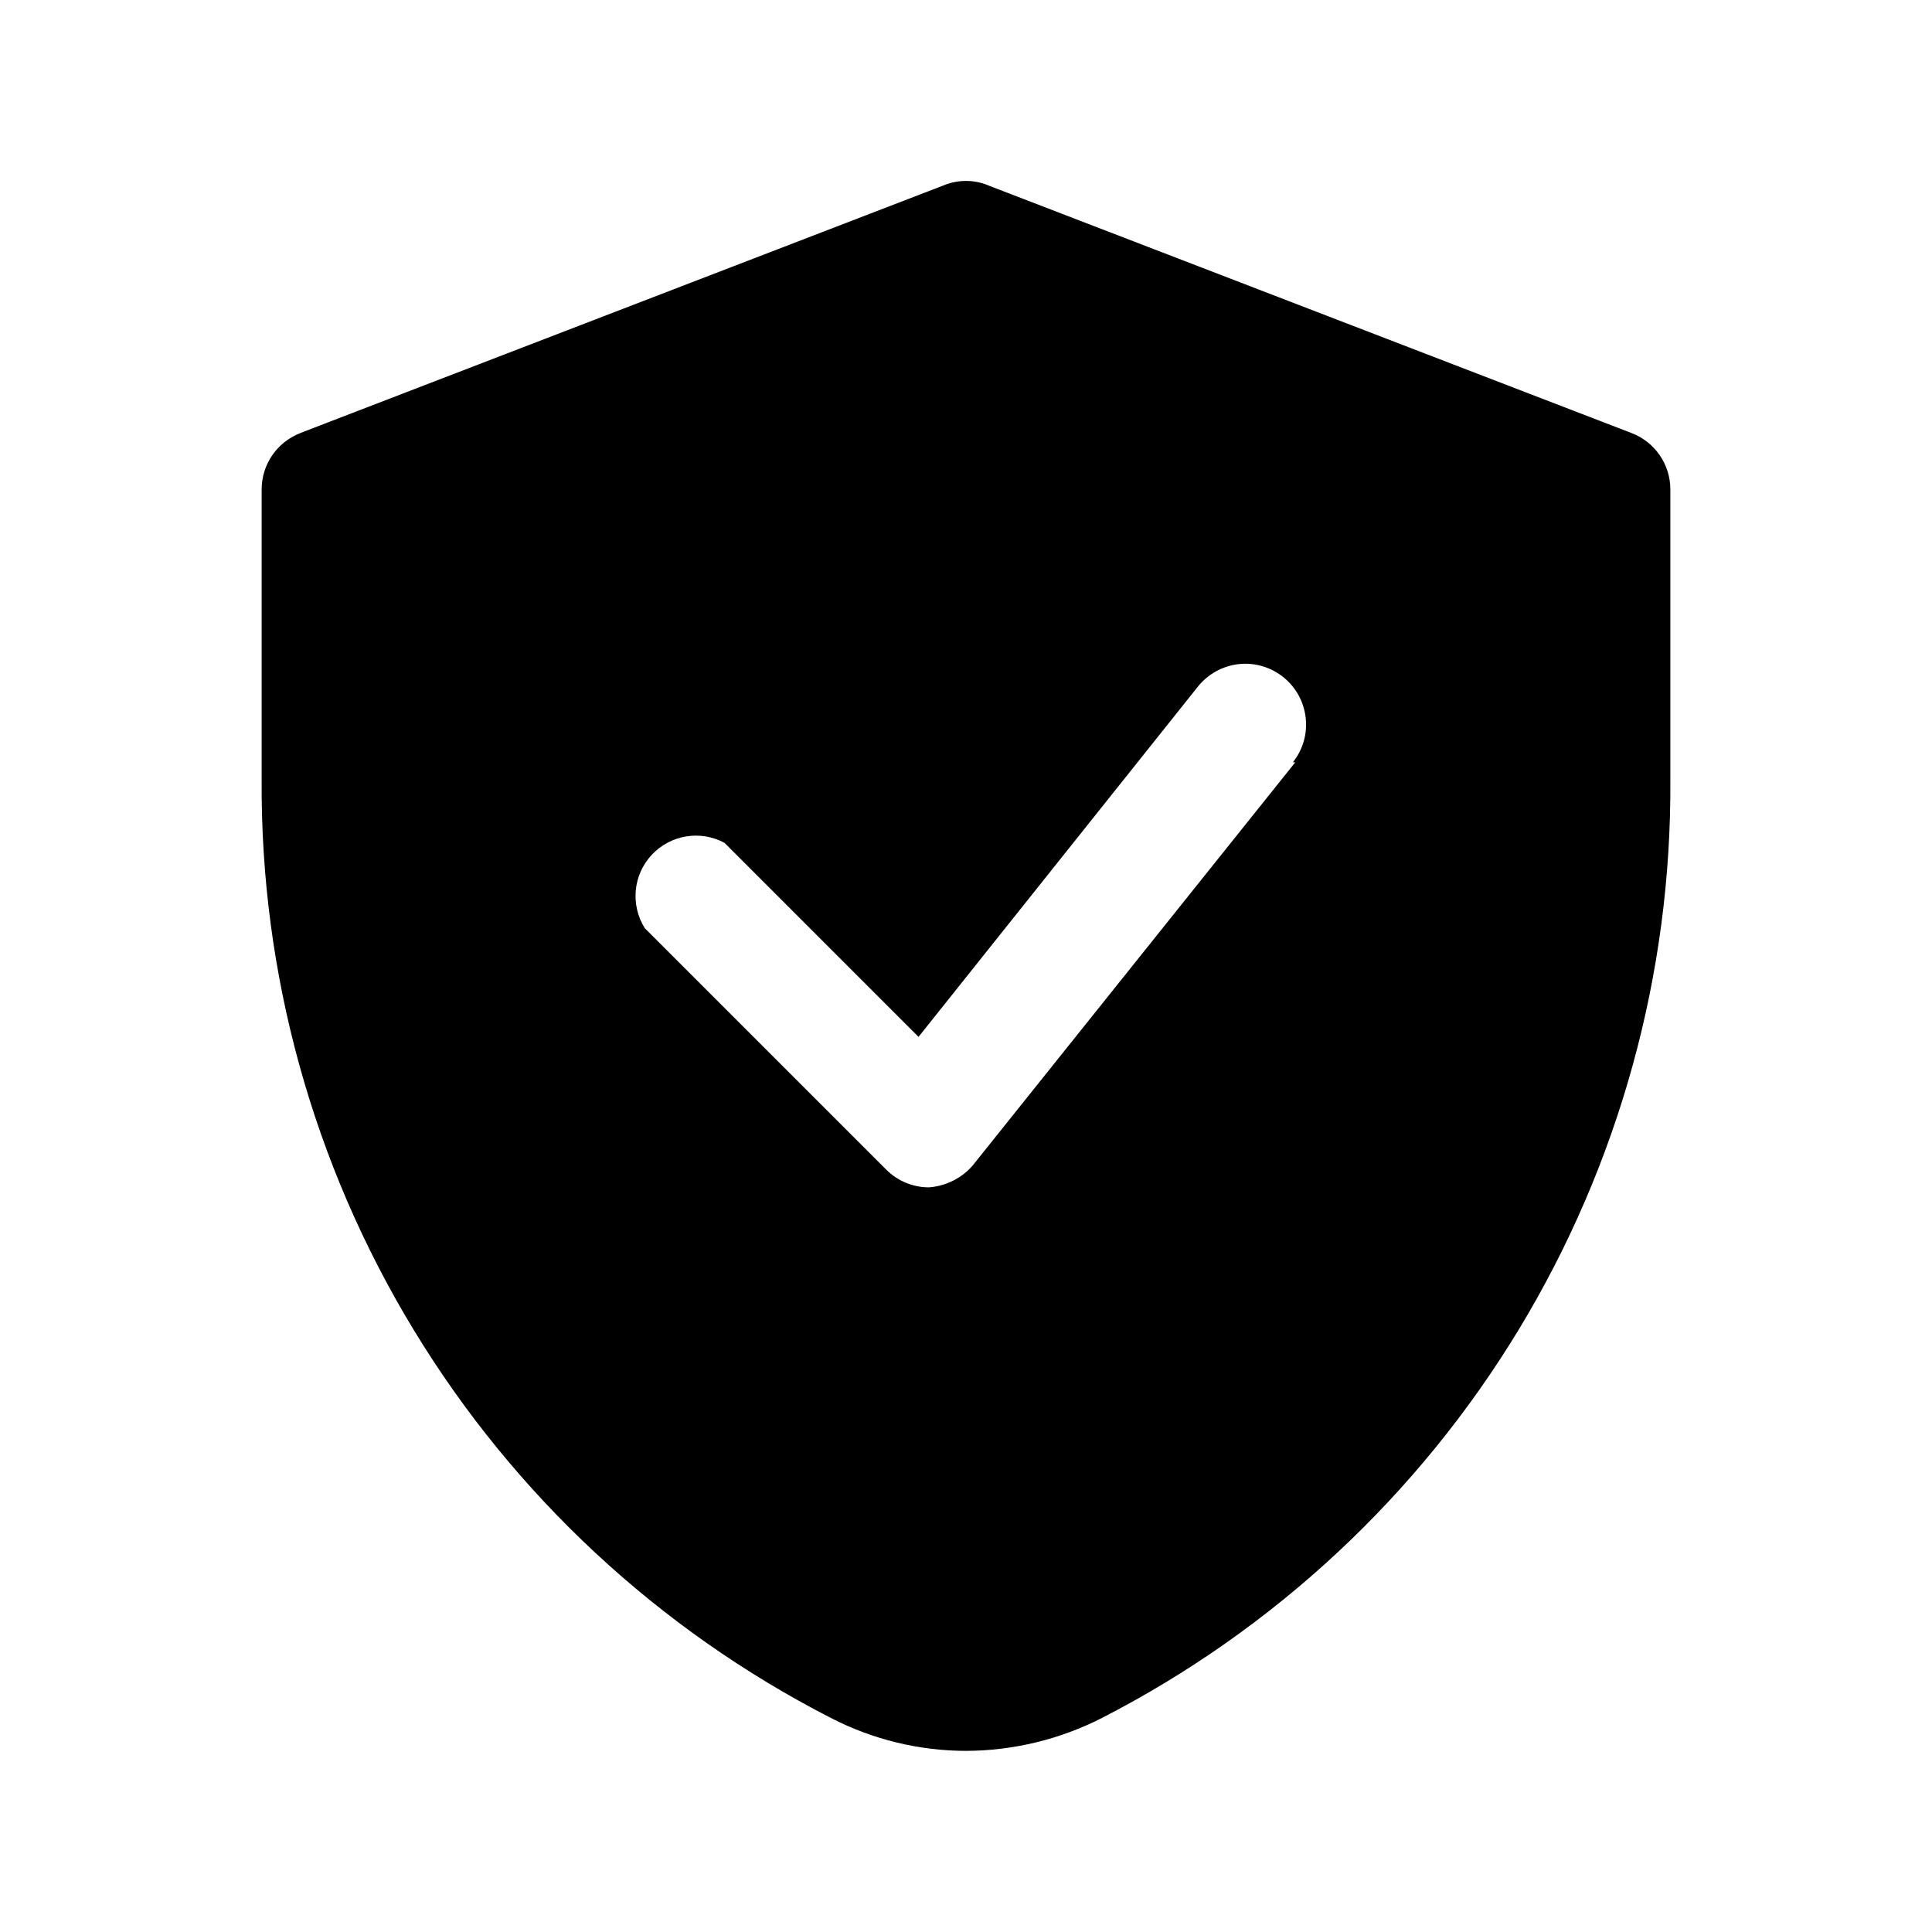 <?xml version="1.0" encoding="UTF-8"?>
<svg width="100pt" height="100pt" version="1.1" viewBox="0 0 100 100" xmlns="http://www.w3.org/2000/svg">
 <path d="m84.457 22.418-33.332-12.832v-0.004c-0.723-0.289-1.527-0.289-2.25 0l-33.332 12.832v0.004c-1.207 0.465-2 1.625-2 2.914v15.043c-0.062 10.023 2.656 19.871 7.859 28.441 5.199 8.57 12.676 15.527 21.598 20.102 2.164 1.117 4.562 1.703 7 1.707 2.449-0.008 4.863-0.594 7.043-1.707 8.914-4.578 16.379-11.539 21.574-20.109 5.191-8.57 7.906-18.414 7.84-28.434v-15.043c0-1.289-0.793-2.449-2-2.914zm-17.414 17.039-16.668 20.832v0.004c-0.578 0.68-1.402 1.098-2.293 1.164-0.828 0-1.621-0.328-2.207-0.914l-12.5-12.5c-0.754-1.203-0.609-2.762 0.359-3.797 0.969-1.039 2.516-1.293 3.766-0.621l10.043 10.043 14.457-18.125c0.52-0.652 1.277-1.07 2.106-1.168 0.828-0.094 1.66 0.148 2.312 0.668 1.355 1.082 1.582 3.059 0.5 4.414z"/>
</svg>
